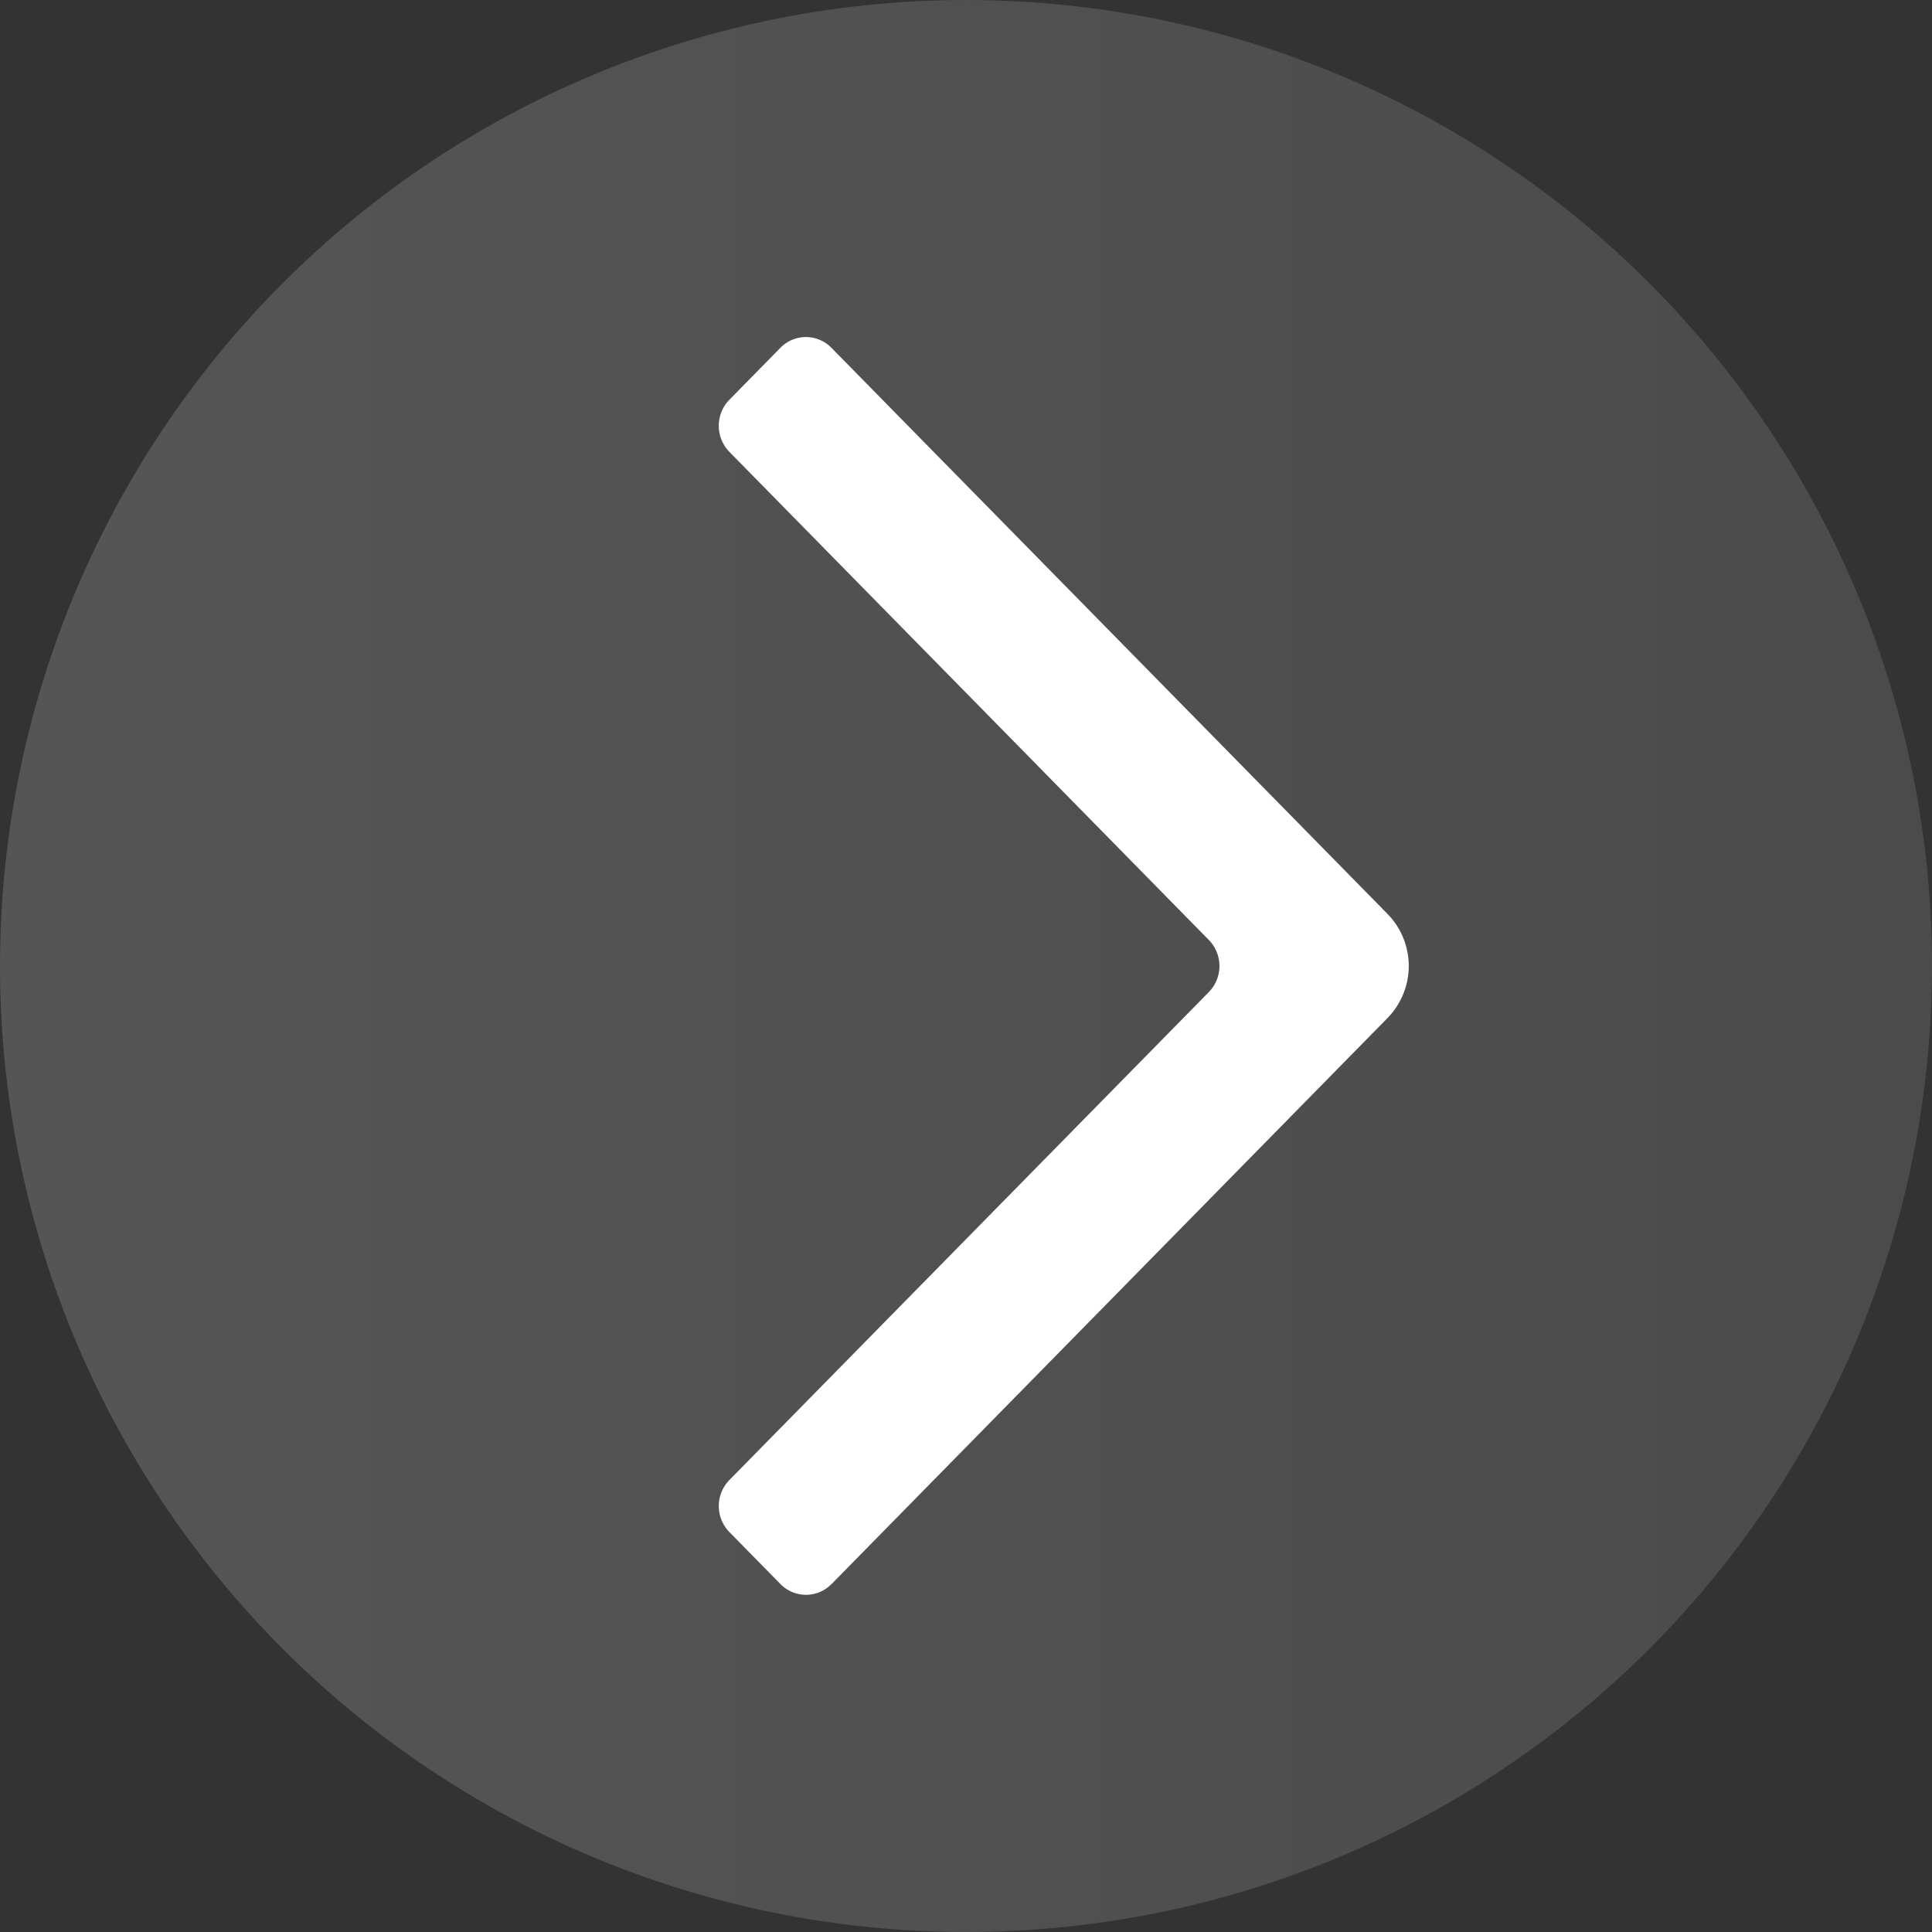 <svg id="Warstwa_1" data-name="Warstwa 1" xmlns="http://www.w3.org/2000/svg" xmlns:xlink="http://www.w3.org/1999/xlink" viewBox="0 0 56 56">
  <rect x="0" y="0" width="56" height="56" fill="#333333" stroke="none"/>
  <defs>
    <style>
      .cls-1 {
        opacity: 0.35;
        fill: url(#Gradient_bez_nazwy_40);
      }

      .cls-2 {
        fill: #fff;
      }
    </style>
    <linearGradient id="Gradient_bez_nazwy_40" data-name="Gradient bez nazwy 40" x1="0.003" y1="27.998" x2="56.003" y2="27.998" gradientTransform="translate(-0.003 0.002)" gradientUnits="userSpaceOnUse">
      <stop offset="0" stop-color="#969696"/>
      <stop offset="1" stop-color="#787878"/>
    </linearGradient>
  </defs>
  <title>b45b96c0-3a81-4519-8898-a1a0e764d903</title>
  <circle class="cls-1" cx="28" cy="28" r="28"/>
  <path id="Icon" class="cls-2" d="M24.1,45.918l16.12-16.412a2.157,2.157,0,0,0,0-3.013L24.1,10.082a1.033,1.033,0,0,0-1.48,0l-1.48,1.507a1.08,1.08,0,0,0,0,1.507l13.9,14.151a1.08,1.08,0,0,1,0,1.507L21.141,42.9a1.08,1.08,0,0,0,0,1.507l1.48,1.507a1.033,1.033,0,0,0,1.48,0"/>
</svg>
